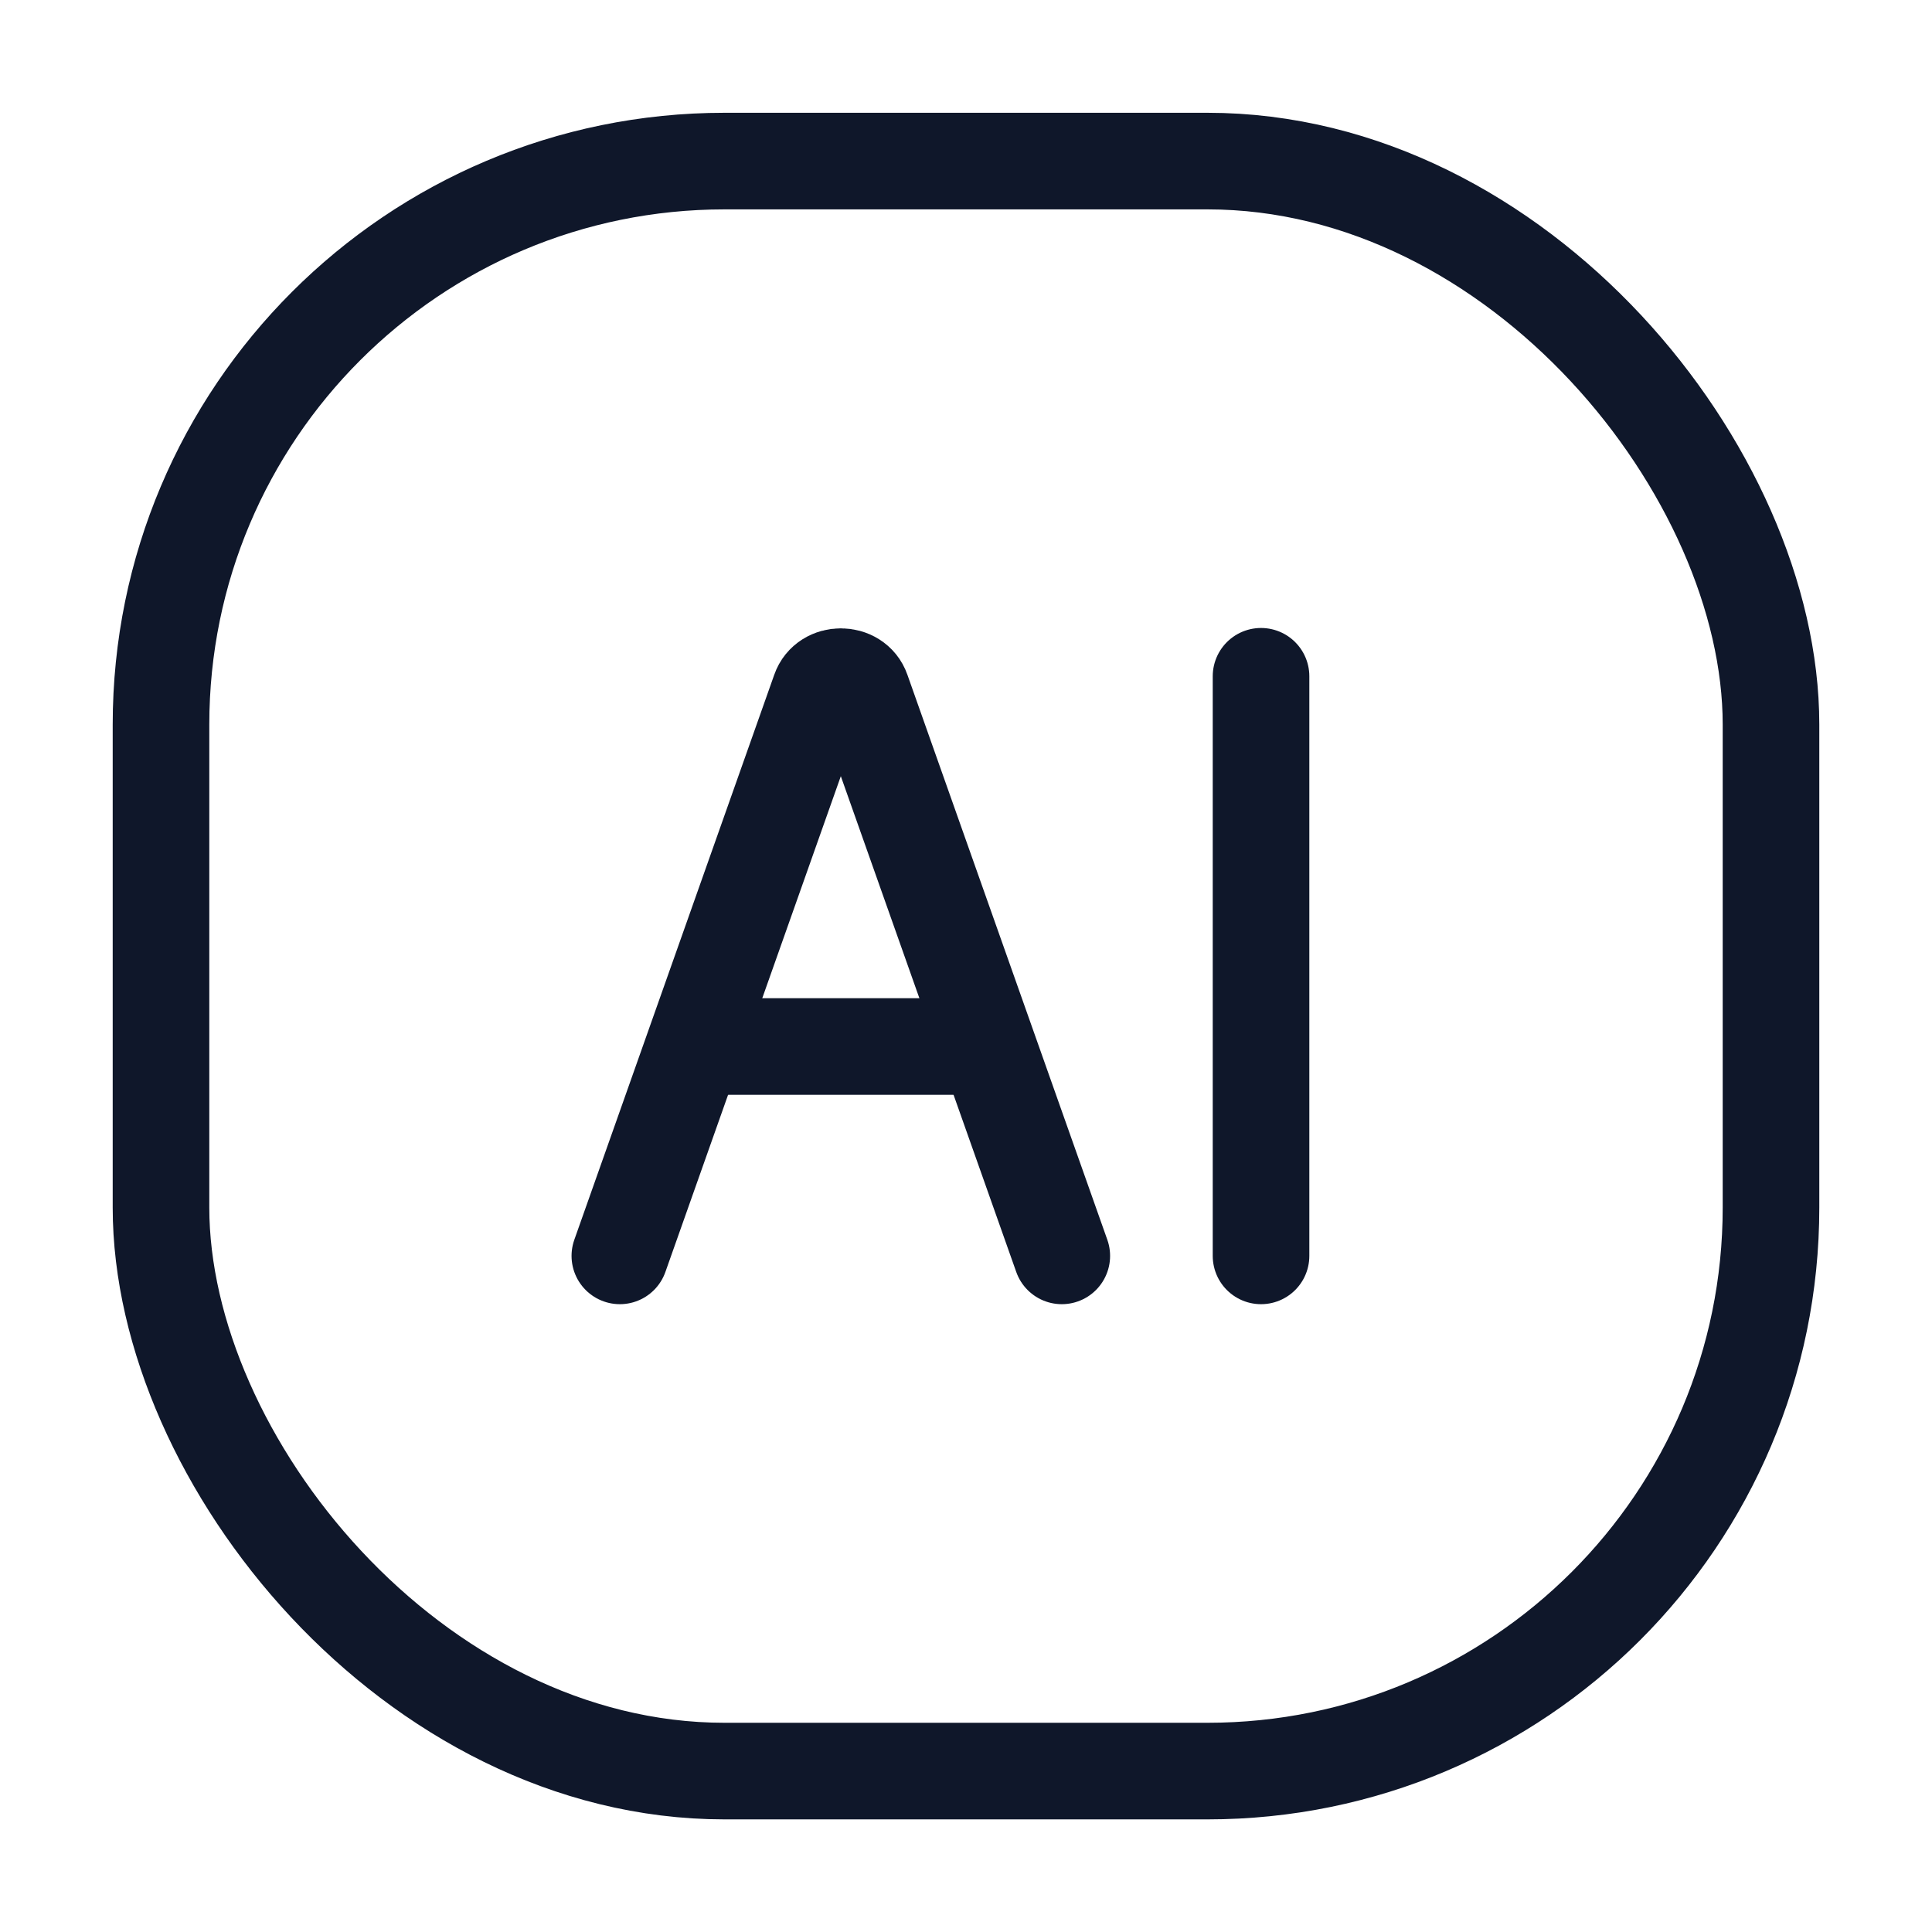 <svg width="24" height="24" viewBox="0 0 24 24" fill="none" xmlns="http://www.w3.org/2000/svg">
<path d="M8.967 13H12.243" stroke="#0F172A" stroke-width="1.2" stroke-linecap="round" stroke-linejoin="round"/>
<path d="M15.665 8.401V15.601" stroke="#0F172A" stroke-width="1.2" stroke-linecap="round" stroke-linejoin="round"/>
<path d="M7.7 15.601L10.184 8.581C10.265 8.347 10.625 8.347 10.706 8.581L13.19 15.601" stroke="#0F172A" stroke-width="1.2" stroke-linecap="round" stroke-linejoin="round"/>
<rect x="2" y="2.001" width="20" height="20" rx="7" stroke="#0F172A" stroke-width="1.2"/>
</svg>
